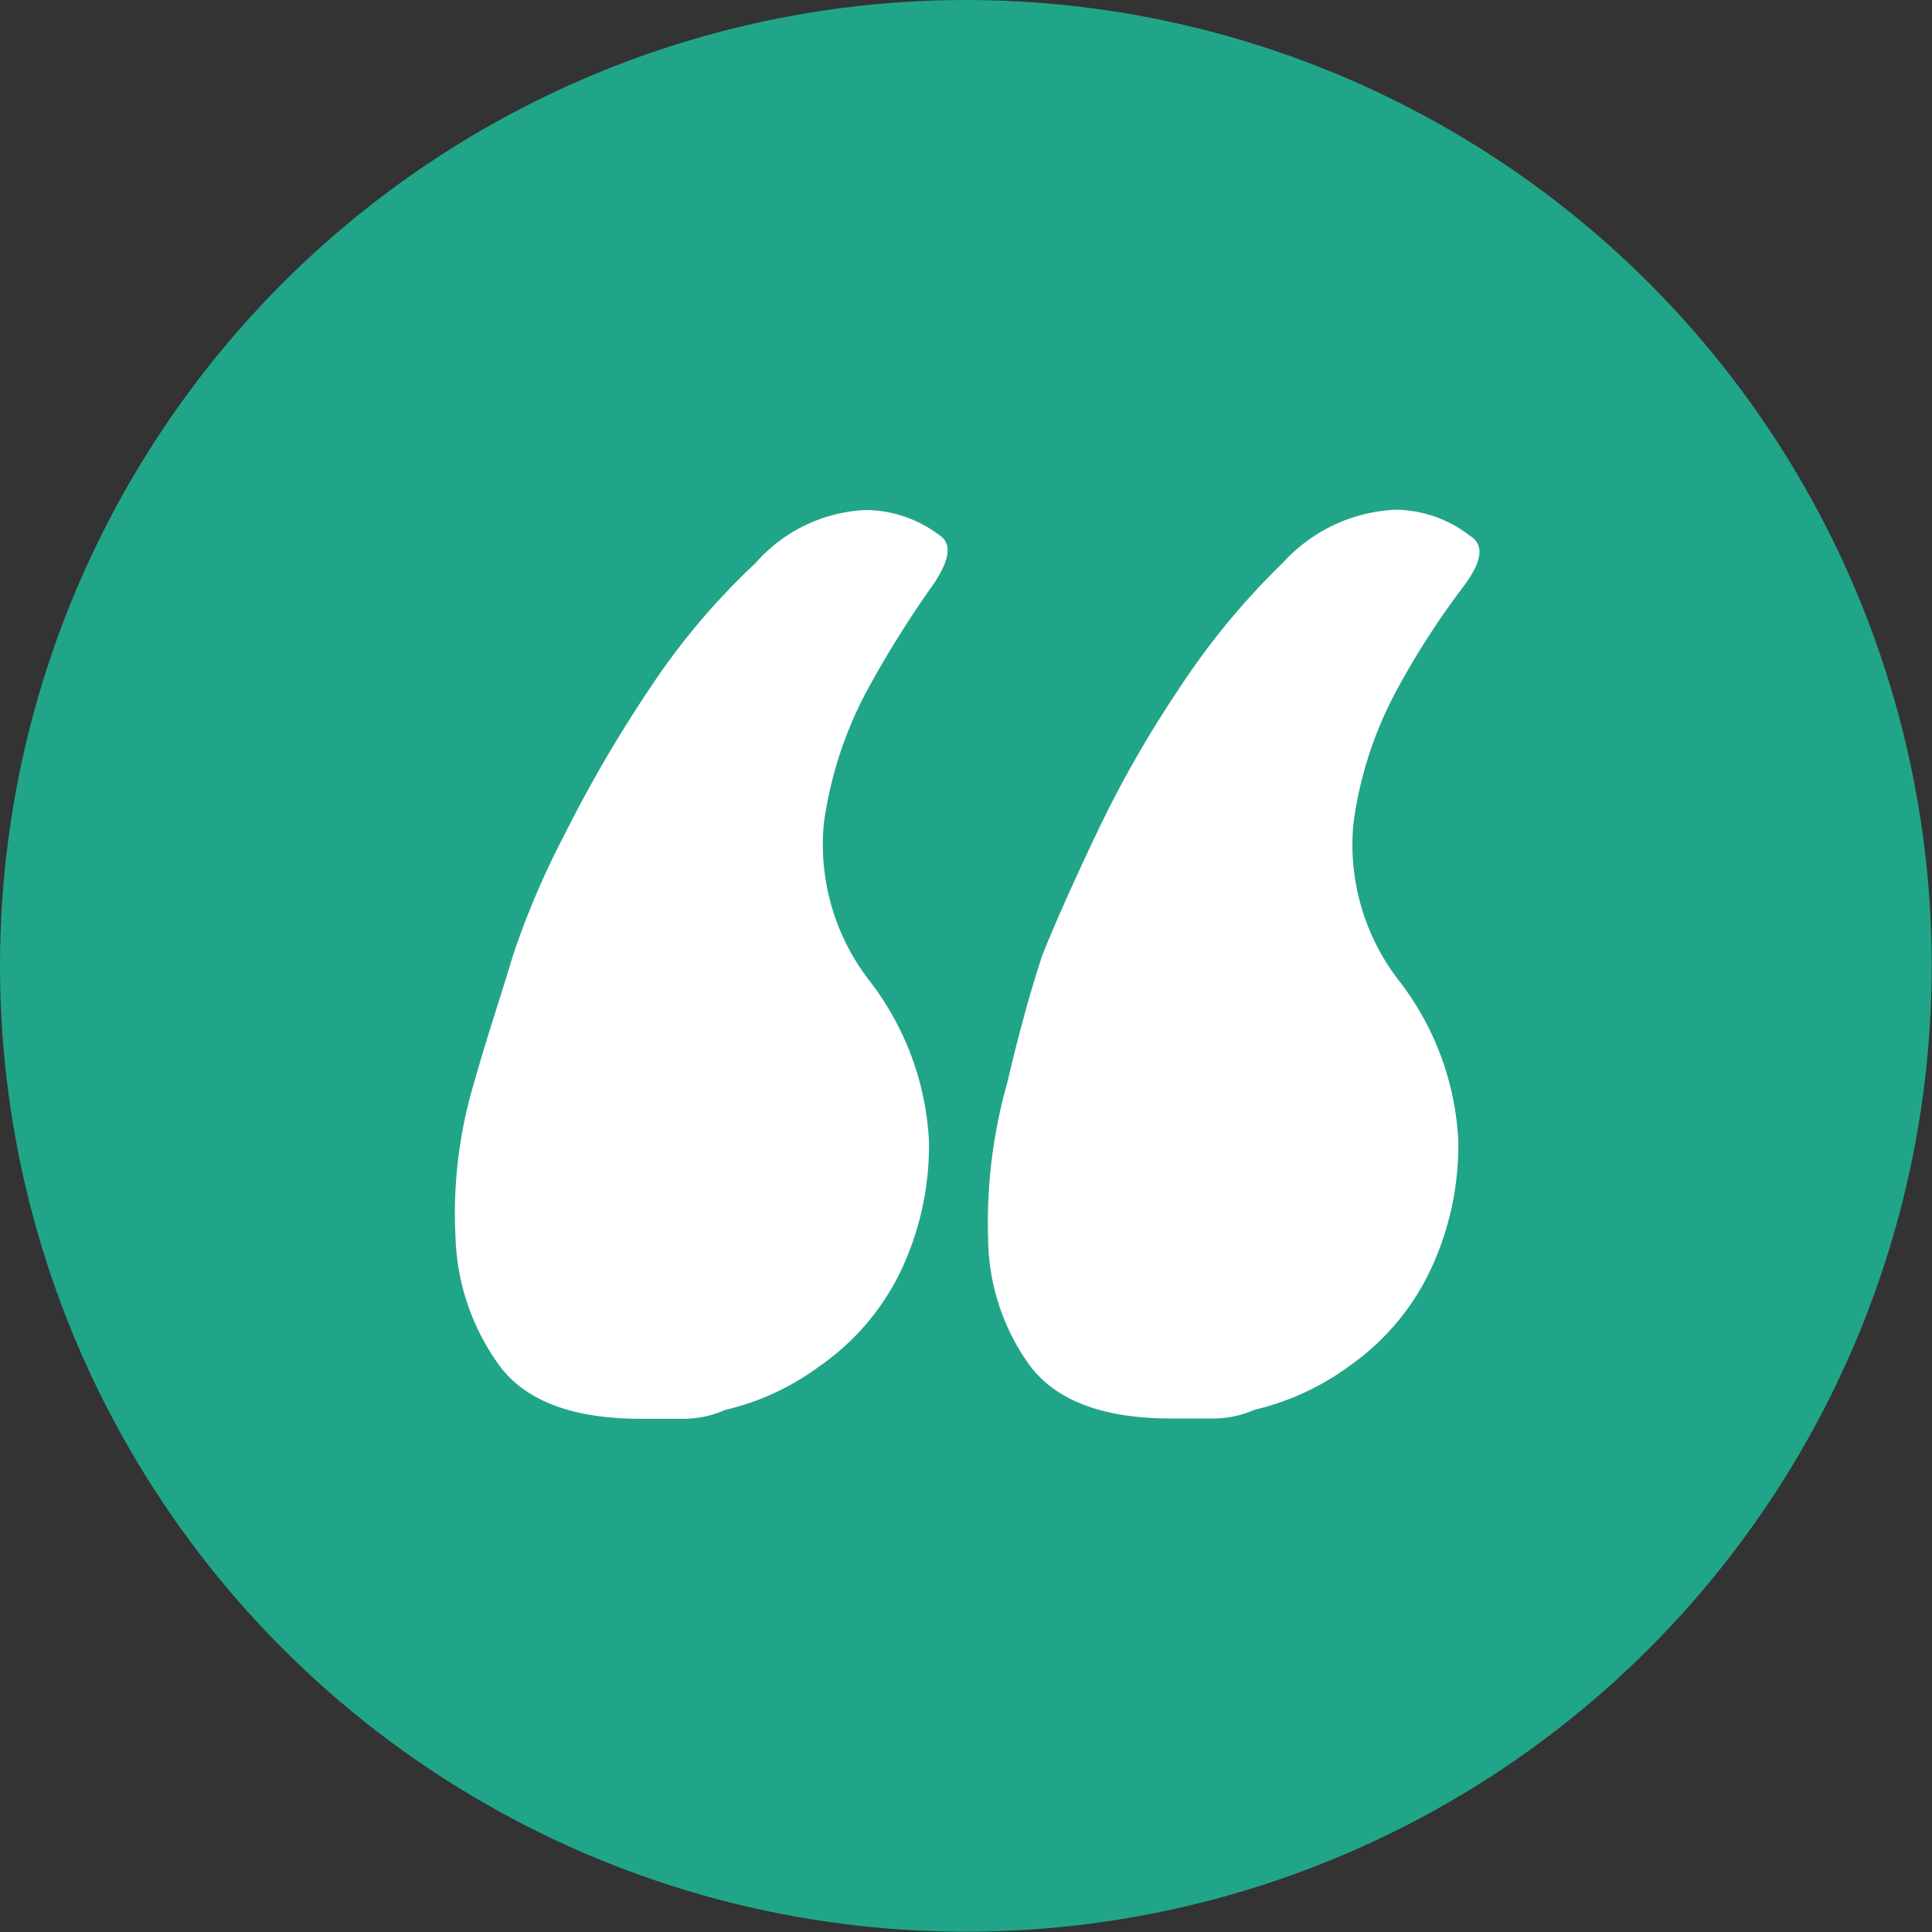 <svg xmlns="http://www.w3.org/2000/svg" viewBox="0 0 65.99 65.99"><rect x="0" y="0" width="65.99" height="65.99" fill="#333333" stroke="none"/><defs><style>.cls-1{fill:#21a588;}.cls-2{fill:#fff;}</style></defs><g id="Layer_2" data-name="Layer 2"><g id="Layer_1-2" data-name="Layer 1"><circle class="cls-1" cx="32.99" cy="32.99" r="32.99"/><path class="cls-2" d="M25.81,19.23a5.31,5.31,0,0,1,3.77-1.81,4.23,4.23,0,0,1,2.56.9c.4.31.27.91-.38,1.81a35.8,35.8,0,0,0-2.11,3.39,13.47,13.47,0,0,0-1.51,4.6,7.59,7.59,0,0,0,1.59,5.42,9.77,9.77,0,0,1,2,5.43,10,10,0,0,1-1,4.52A8.38,8.38,0,0,1,28,46.66a8.79,8.79,0,0,1-3.24,1.5,3.49,3.49,0,0,1-1.35.3H21.89q-3.47,0-4.82-1.8a7.86,7.86,0,0,1-1.51-4.37,15.58,15.58,0,0,1,.6-5.2c.5-1.76,1-3.24,1.36-4.45a28,28,0,0,1,1.73-4.07,45.6,45.6,0,0,1,2.94-5.05A23.77,23.77,0,0,1,25.81,19.23ZM34.4,37c.4-1.71.8-3.16,1.2-4.37.4-1,1-2.36,1.81-4.07a38.27,38.27,0,0,1,2.87-5.05,25.21,25.21,0,0,1,3.54-4.29,5.54,5.54,0,0,1,3.84-1.81,4.21,4.21,0,0,1,2.56.9c.5.31.4.91-.3,1.81a27.52,27.52,0,0,0-2.18,3.39,13.26,13.26,0,0,0-1.51,4.6,7.58,7.58,0,0,0,1.58,5.42,9.7,9.7,0,0,1,2,5.43,10,10,0,0,1-1,4.52,8.36,8.36,0,0,1-2.71,3.17,8.93,8.93,0,0,1-3.24,1.5,3.57,3.57,0,0,1-1.36.3H40c-2.31,0-3.91-.6-4.82-1.8a7.51,7.51,0,0,1-1.43-4.37A17.5,17.5,0,0,1,34.4,37Z"/></g></g></svg>